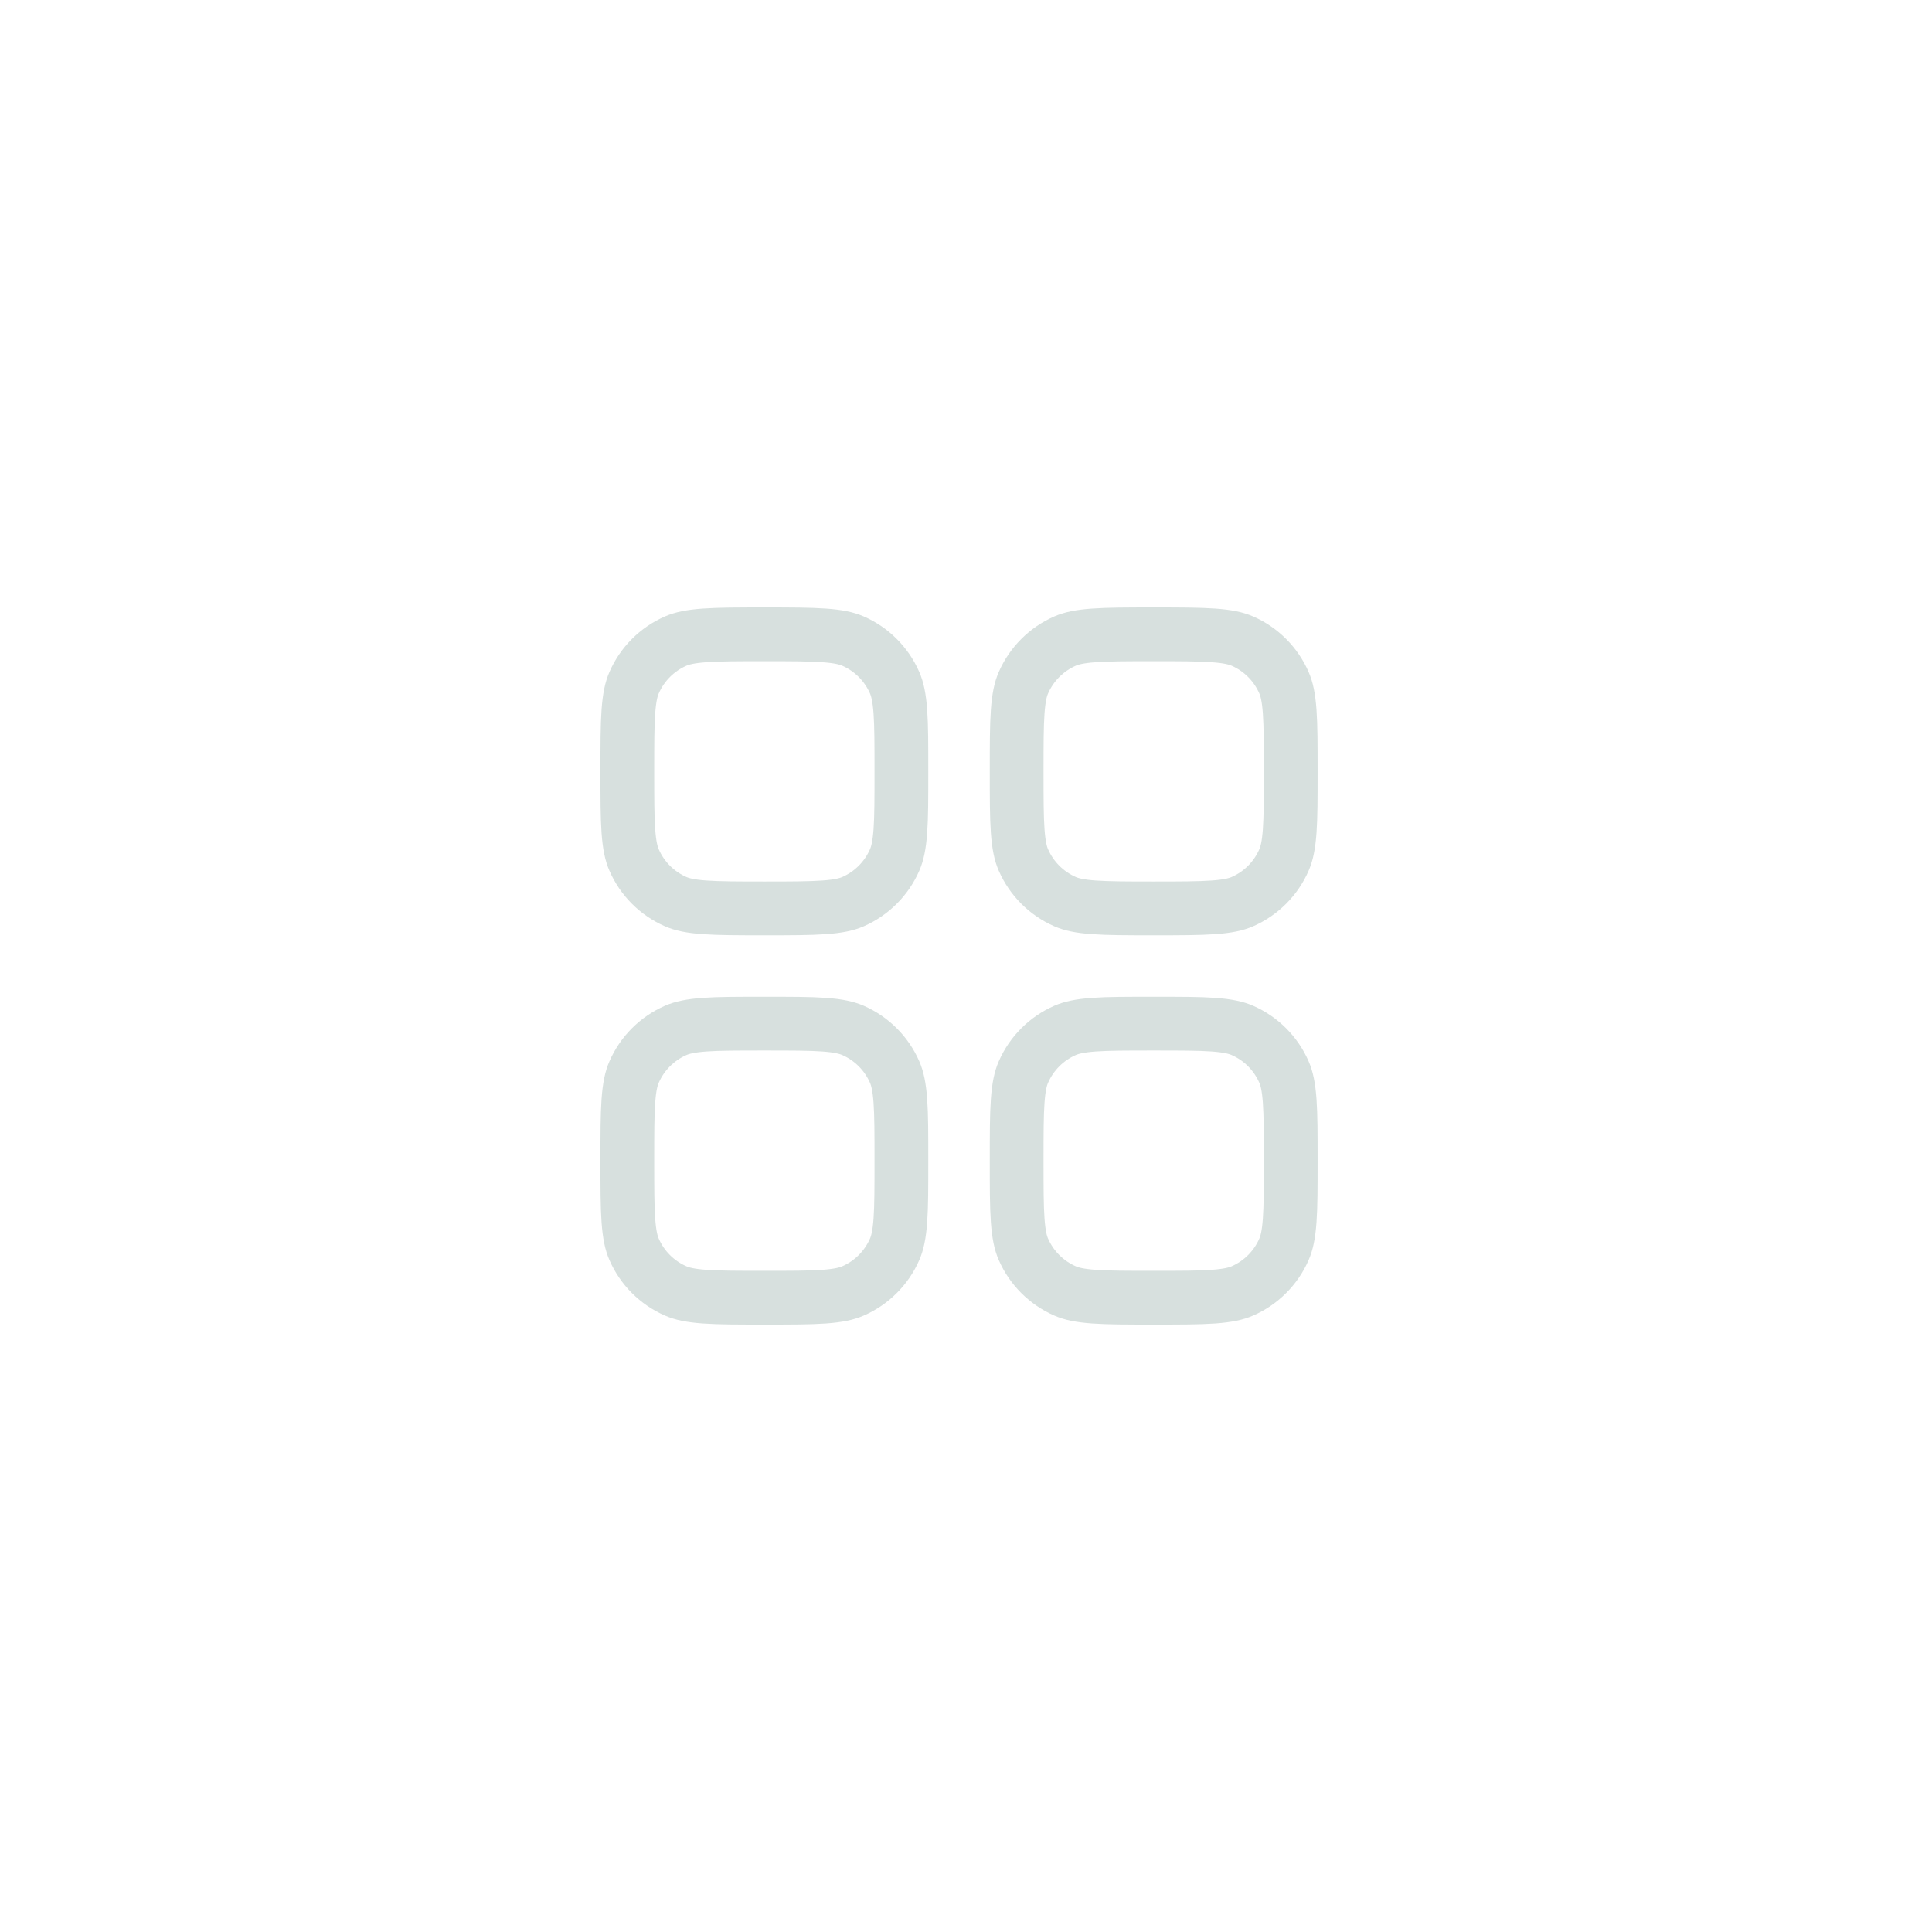 <svg width="41" height="41" viewBox="0 0 41 41" fill="none" xmlns="http://www.w3.org/2000/svg">
<path d="M13.313 16.369C13.313 15.804 13.313 15.41 13.335 15.101C13.357 14.799 13.397 14.623 13.456 14.489C13.628 14.093 13.944 13.777 14.34 13.604C14.474 13.546 14.65 13.505 14.953 13.484C15.261 13.462 15.655 13.461 16.221 13.461C16.786 13.461 17.181 13.462 17.489 13.484C17.792 13.505 17.967 13.546 18.101 13.604C18.497 13.777 18.813 14.093 18.986 14.489C19.044 14.623 19.085 14.799 19.107 15.101C19.129 15.41 19.129 15.804 19.129 16.369C19.129 16.935 19.129 17.329 19.107 17.637C19.085 17.94 19.044 18.116 18.986 18.25C18.813 18.646 18.497 18.962 18.101 19.135C17.967 19.193 17.792 19.234 17.489 19.255C17.181 19.277 16.786 19.278 16.221 19.278C15.655 19.278 15.261 19.277 14.953 19.255C14.65 19.234 14.474 19.193 14.34 19.135C13.944 18.962 13.628 18.646 13.456 18.25C13.397 18.116 13.357 17.94 13.335 17.637C13.313 17.329 13.313 16.935 13.313 16.369Z" stroke="#D7E0DE" stroke-width="1.141"/>
<path d="M13.313 24.631C13.313 24.066 13.313 23.671 13.335 23.363C13.357 23.06 13.397 22.885 13.456 22.751C13.628 22.355 13.944 22.039 14.34 21.866C14.474 21.808 14.65 21.767 14.953 21.745C15.261 21.723 15.655 21.723 16.221 21.723C16.786 21.723 17.181 21.723 17.489 21.745C17.792 21.767 17.967 21.808 18.101 21.866C18.497 22.039 18.813 22.355 18.986 22.751C19.044 22.885 19.085 23.06 19.107 23.363C19.129 23.671 19.129 24.066 19.129 24.631C19.129 25.197 19.129 25.591 19.107 25.899C19.085 26.202 19.044 26.378 18.986 26.512C18.813 26.908 18.497 27.224 18.101 27.396C17.967 27.455 17.792 27.495 17.489 27.517C17.181 27.539 16.786 27.539 16.221 27.539C15.655 27.539 15.261 27.539 14.953 27.517C14.65 27.495 14.474 27.455 14.34 27.396C13.944 27.224 13.628 26.908 13.456 26.512C13.397 26.378 13.357 26.202 13.335 25.899C13.313 25.591 13.313 25.197 13.313 24.631Z" stroke="#D7E0DE" stroke-width="1.141"/>
<path d="M21.575 16.369C21.575 15.804 21.575 15.41 21.597 15.101C21.619 14.799 21.659 14.623 21.718 14.489C21.891 14.093 22.207 13.777 22.603 13.604C22.736 13.546 22.912 13.505 23.215 13.484C23.523 13.462 23.918 13.461 24.483 13.461C25.049 13.461 25.443 13.462 25.751 13.484C26.054 13.505 26.23 13.546 26.364 13.604C26.76 13.777 27.076 14.093 27.248 14.489C27.307 14.623 27.347 14.799 27.369 15.101C27.391 15.41 27.391 15.804 27.391 16.369C27.391 16.935 27.391 17.329 27.369 17.637C27.347 17.94 27.307 18.116 27.248 18.25C27.076 18.646 26.76 18.962 26.364 19.135C26.23 19.193 26.054 19.234 25.751 19.255C25.443 19.277 25.049 19.278 24.483 19.278C23.918 19.278 23.523 19.277 23.215 19.255C22.912 19.234 22.736 19.193 22.603 19.135C22.207 18.962 21.891 18.646 21.718 18.25C21.659 18.116 21.619 17.94 21.597 17.637C21.575 17.329 21.575 16.935 21.575 16.369Z" stroke="#D7E0DE" stroke-width="1.141"/>
<path d="M21.575 24.631C21.575 24.066 21.575 23.671 21.597 23.363C21.619 23.06 21.659 22.885 21.718 22.751C21.891 22.355 22.207 22.039 22.603 21.866C22.736 21.808 22.912 21.767 23.215 21.745C23.523 21.723 23.918 21.723 24.483 21.723C25.049 21.723 25.443 21.723 25.751 21.745C26.054 21.767 26.23 21.808 26.364 21.866C26.76 22.039 27.076 22.355 27.248 22.751C27.307 22.885 27.347 23.06 27.369 23.363C27.391 23.671 27.391 24.066 27.391 24.631C27.391 25.197 27.391 25.591 27.369 25.899C27.347 26.202 27.307 26.378 27.248 26.512C27.076 26.908 26.76 27.224 26.364 27.396C26.23 27.455 26.054 27.495 25.751 27.517C25.443 27.539 25.049 27.539 24.483 27.539C23.918 27.539 23.523 27.539 23.215 27.517C22.912 27.495 22.736 27.455 22.603 27.396C22.207 27.224 21.891 26.908 21.718 26.512C21.659 26.378 21.619 26.202 21.597 25.899C21.575 25.591 21.575 25.197 21.575 24.631Z" stroke="#D7E0DE" stroke-width="1.141"/>
</svg>
